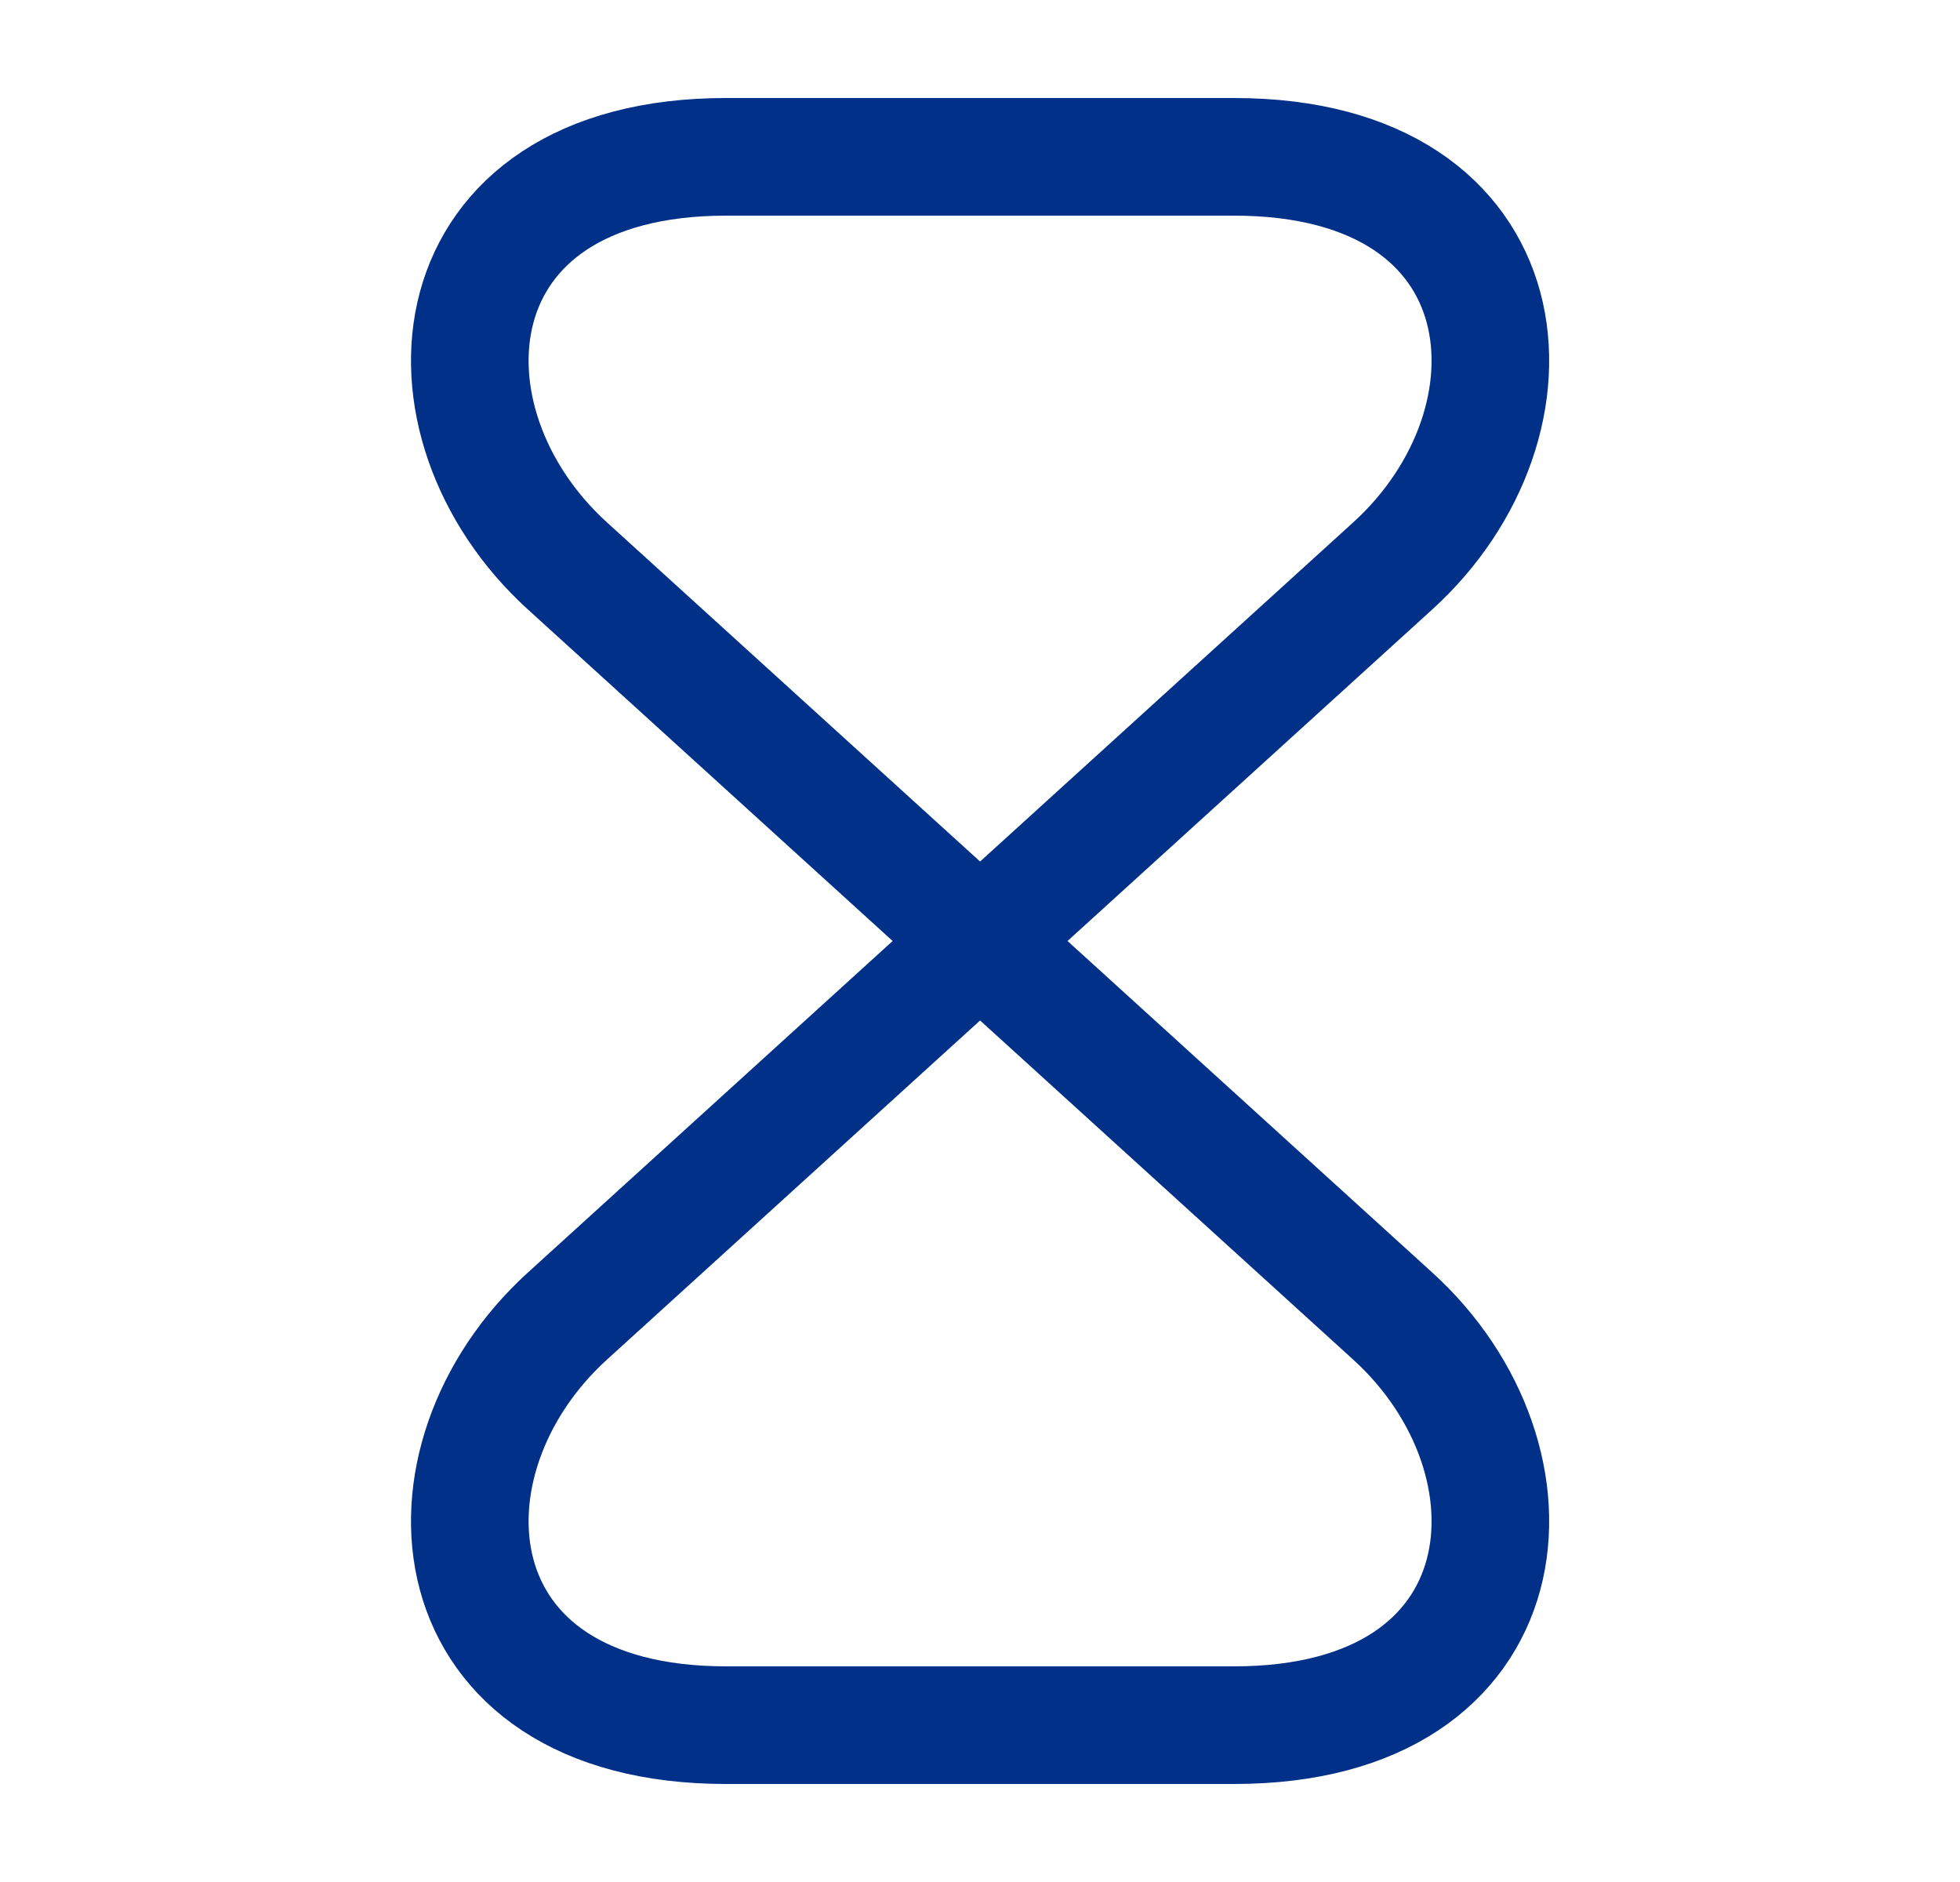 <svg width="25" height="24" viewBox="0 0 25 24" fill="none" xmlns="http://www.w3.org/2000/svg">
<g id="vuesax/linear/timer">
<g id="timer">
<path id="Vector" d="M15.741 2H9.261C5.501 2 5.211 5.38 7.241 7.22L17.761 16.78C19.791 18.62 19.501 22 15.741 22H9.261C5.501 22 5.211 18.62 7.241 16.78L17.761 7.22C19.791 5.38 19.501 2 15.741 2Z" stroke="#003087" stroke-width="1.5" stroke-linecap="round" stroke-linejoin="round"/>
</g>
</g>
</svg>
